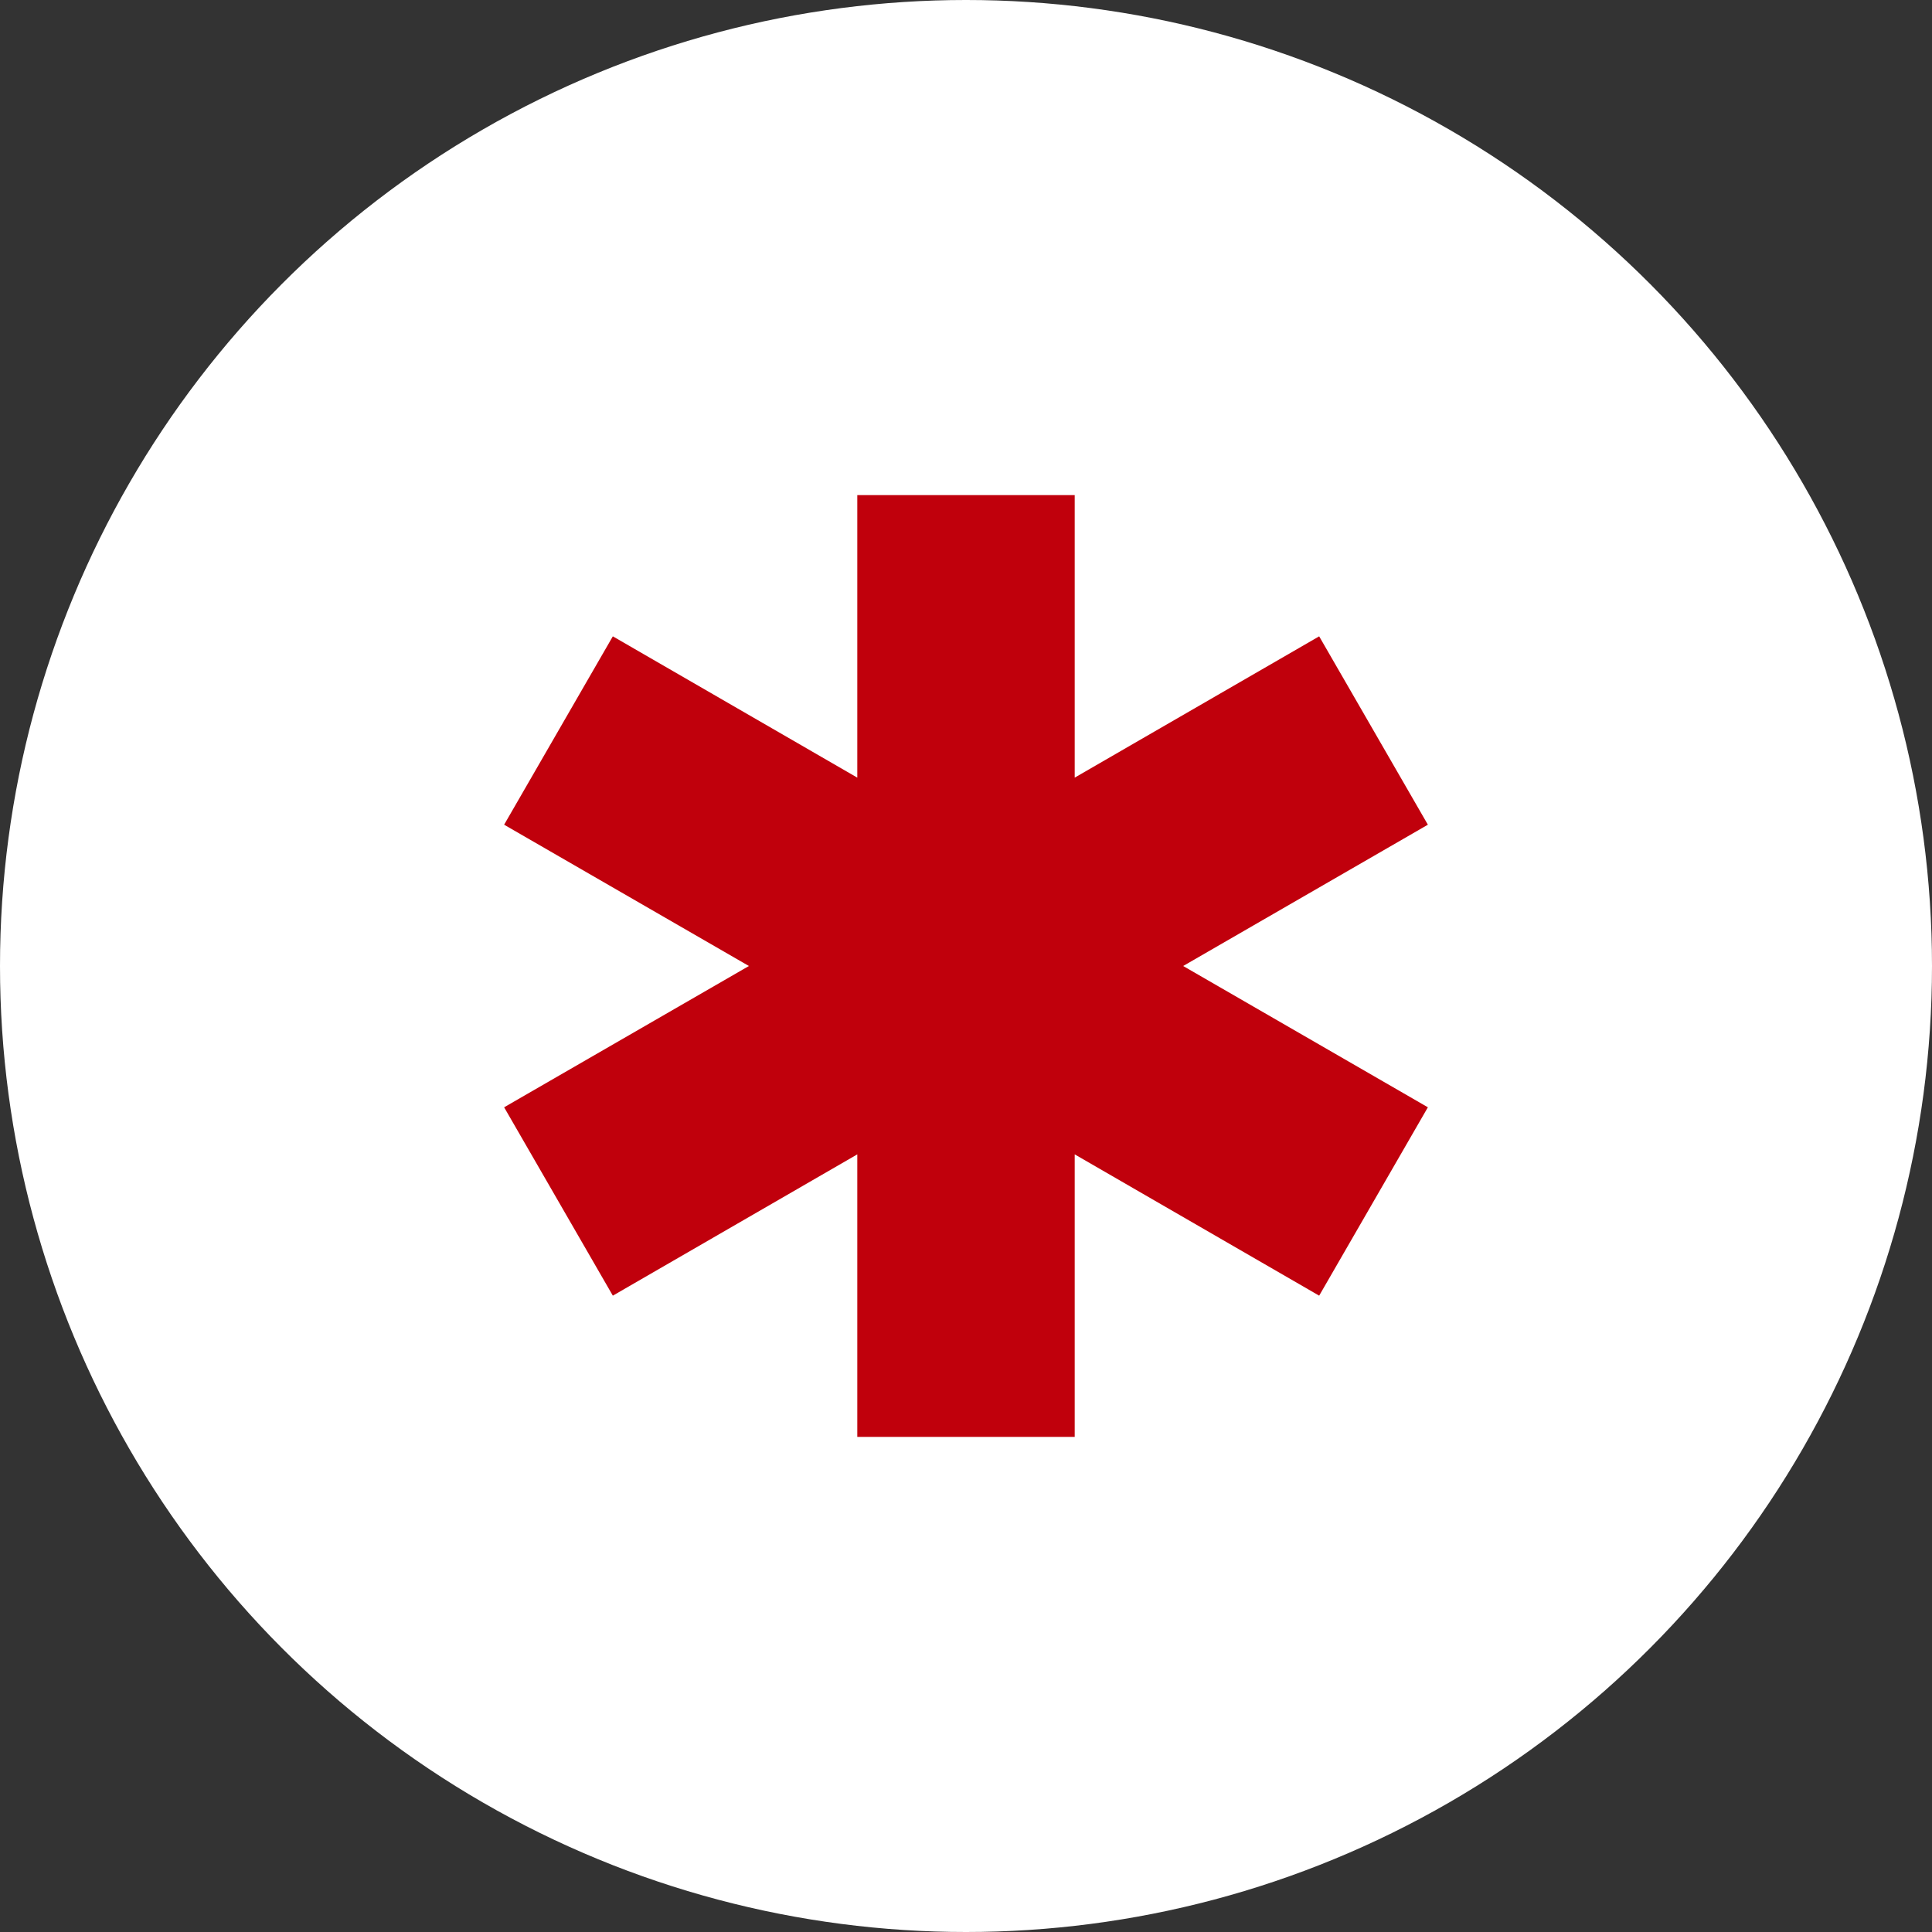 <?xml version="1.0" encoding="UTF-8"?> <svg xmlns="http://www.w3.org/2000/svg" width="30" height="30" viewBox="0 0 30 30" fill="none"><rect x="0" y="0" width="30" height="30" fill="#333333" stroke="none"/><circle cx="15" cy="15" r="15" fill="white"></circle><path d="M18.372 15L22.172 12.806L20.484 9.881L16.688 12.075V7.688H13.312V12.075L9.516 9.881L7.828 12.806L11.629 15L7.828 17.194L9.516 20.119L13.312 17.925V22.312H16.688V17.925L20.484 20.119L22.172 17.194L18.372 15Z" fill="#C0000C"></path></svg> 